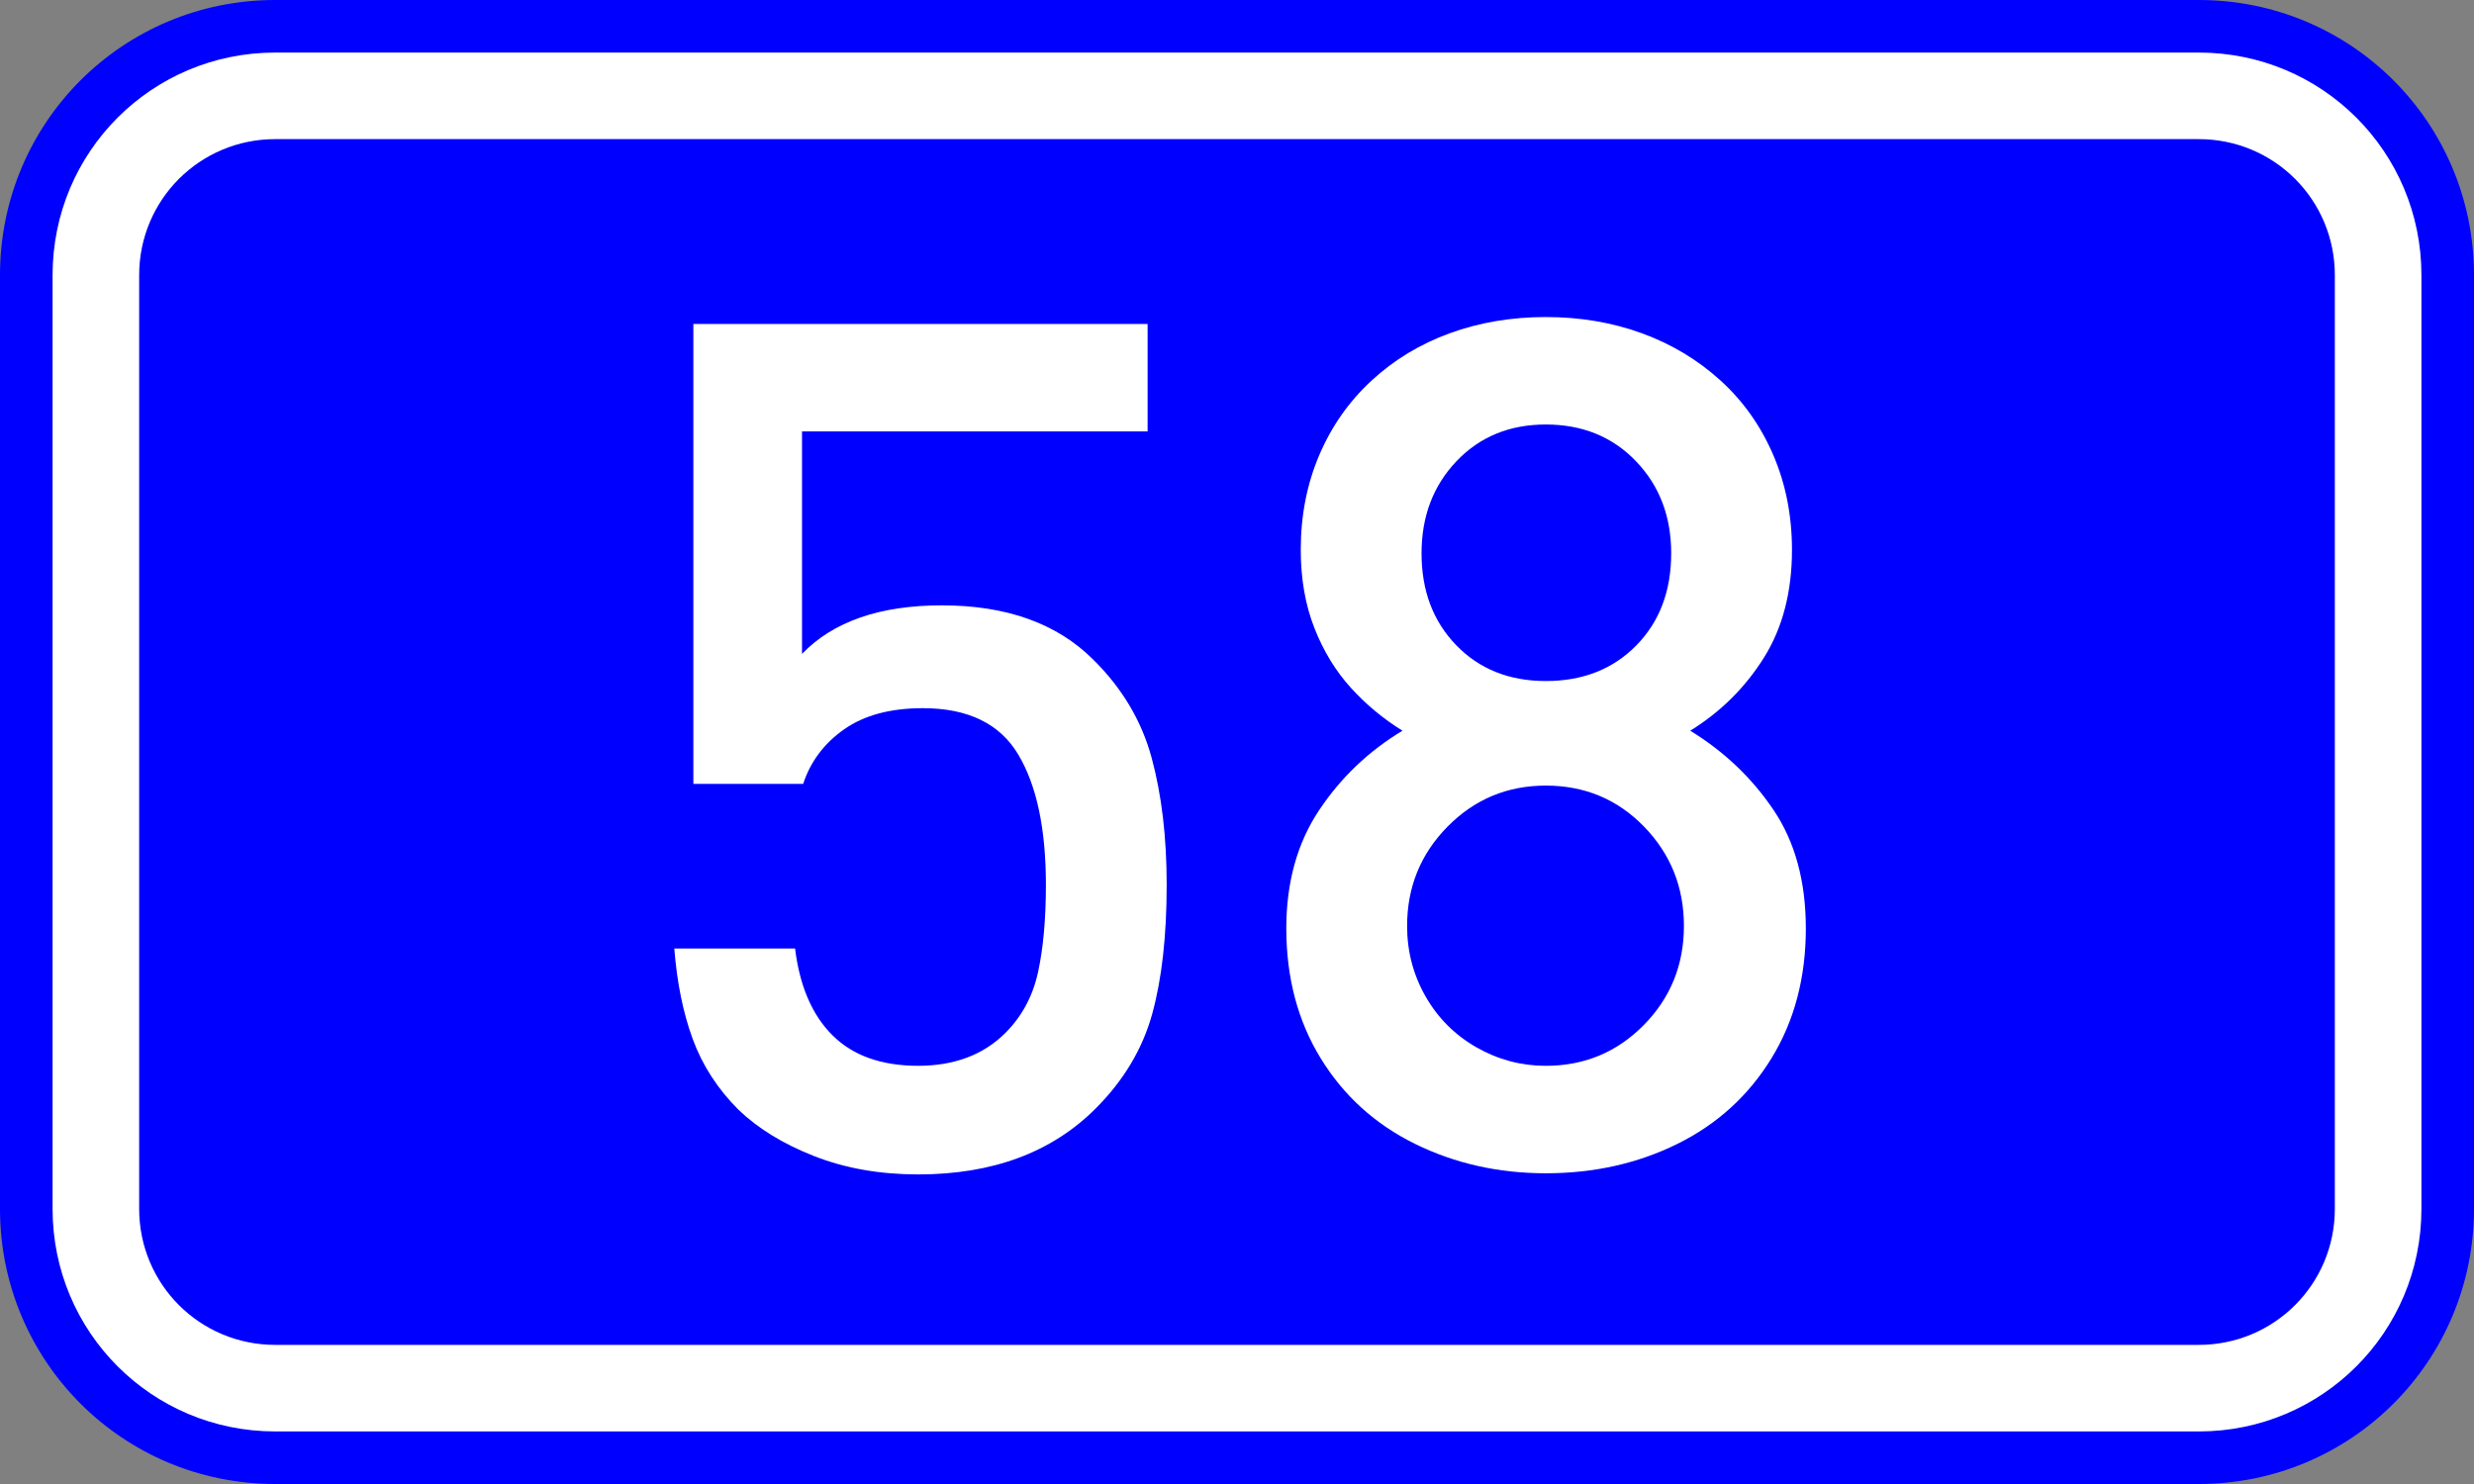 <?xml version="1.0" encoding="UTF-8" standalone="no"?>
<svg
   xmlns:dc="http://purl.org/dc/elements/1.1/"
   xmlns:cc="http://creativecommons.org/ns#"
   xmlns:rdf="http://www.w3.org/1999/02/22-rdf-syntax-ns#"
   xmlns:svg="http://www.w3.org/2000/svg"
   xmlns="http://www.w3.org/2000/svg"
   xmlns:sodipodi="http://sodipodi.sourceforge.net/DTD/sodipodi-0.dtd"
   xmlns:inkscape="http://www.inkscape.org/namespaces/inkscape"
   width="200"
   height="120"
   version="1.1"
   id="svg2"
   sodipodi:version="0.32"
   inkscape:version="0.48.0 r9654"
   sodipodi:docname="GR-EO-58.svg">
  <rect width="100%" height="100%" fill="#808080" stroke="none"/>
  <defs
     id="defs13" />
  <sodipodi:namedview
     inkscape:window-height="1153"
     inkscape:window-width="1920"
     inkscape:pageshadow="2"
     inkscape:pageopacity="0.0"
     guidetolerance="10.0"
     gridtolerance="10.0"
     objecttolerance="10.0"
     borderopacity="1.0"
     bordercolor="#666666"
     pagecolor="#ffffff"
     id="base"
     inkscape:zoom="3.4925"
     inkscape:cx="100"
     inkscape:cy="60"
     inkscape:window-x="-4"
     inkscape:window-y="-4"
     inkscape:current-layer="svg2"
     showgrid="false"
     inkscape:window-maximized="1"
     showguides="true"
     inkscape:guide-bbox="true">
    <sodipodi:guide
       orientation="1,0"
       position="99.528,151.496"
       id="guide2986" />
  </sodipodi:namedview>
  <path
     style="fill:#0000ff;stroke:none"
     d="m 22.25,0 155.5,0 C 190.077,0 200,9.924 200,22.25 l 0,75.5 c 0,12.326 -9.924,22.25 -22.25,22.25 l -155.5,0 C 9.924,120 0,110.076 0,97.75 L 0,22.25 C 0,9.924 9.924,0 22.25,0 z"
     id="rect4" />
  <path
     style="fill:#ffffff;stroke:none"
     d="m 22.25,4.25 155.5,0 c 9.972,0 18,8.028 18,18 l 0,75.5 c 0,9.972 -8.028,18 -18,18 l -155.5,0 c -9.972,0 -18,-8.028 -18,-18 l 0,-75.5 c 0,-9.972 8.028,-18 18,-18 z"
     id="rect6" />
  <path
     style="fill:#0000ff;stroke:none"
     d="m 22.25,11.25 155.5,0 c 6.094,0 11,4.906 11,11 l 0,75.5 c 0,6.094 -4.906,11 -11,11 l -155.5,0 c -6.094,0 -11,-4.906 -11,-11 l 0,-75.5 c 0,-6.094 4.906,-11 11,-11 z"
     id="rect8" />
  <g
     style="font-size:95.68px;font-style:normal;font-variant:normal;font-weight:normal;font-stretch:normal;text-align:center;line-height:125%;writing-mode:lr-tb;text-anchor:middle;fill:#ffffff;fill-opacity:1;stroke:none;font-family:DIN Medium"
     id="text1879">
    <path
       d="m 94.315,71.561 c -4.6e-5,4.111 -0.389,7.584 -1.168,10.418 -0.779,2.834 -2.305,5.388 -4.578,7.662 -3.551,3.551 -8.332,5.326 -14.343,5.326 -3.083,-10e-7 -5.879,-0.491 -8.386,-1.472 -2.507,-0.981 -4.555,-2.235 -6.143,-3.761 -1.682,-1.682 -2.912,-3.582 -3.691,-5.7 -0.779,-2.118 -1.277,-4.563 -1.495,-7.335 l 9.764,0 c 0.374,3.052 1.386,5.396 3.037,7.031 1.651,1.635 3.955,2.453 6.914,2.453 2.928,8e-6 5.279,-0.888 7.055,-2.663 1.339,-1.339 2.219,-2.982 2.64,-4.929 0.42,-1.947 0.631,-4.29 0.631,-7.031 -3.6e-5,-4.547 -0.748,-8.067 -2.242,-10.558 -1.495,-2.492 -4.065,-3.737 -7.709,-3.737 -2.616,3.7e-5 -4.734,0.568 -6.354,1.705 -1.62,1.137 -2.725,2.608 -3.317,4.415 l -8.877,0 0,-37.188 36.721,0 0,8.69 -27.938,0 0,17.987 c 2.523,-2.616 6.291,-3.924 11.306,-3.924 5.232,4.6e-5 9.313,1.464 12.24,4.392 2.336,2.305 3.909,4.952 4.719,7.942 0.81,2.99 1.215,6.416 1.215,10.278 z"
       style=""
       id="path2988" />
    <path
       d="m 145.986,75.065 c -5e-5,3.987 -0.927,7.491 -2.78,10.512 -1.853,3.021 -4.384,5.326 -7.592,6.914 -3.208,1.588 -6.759,2.383 -10.652,2.383 -3.831,-10e-7 -7.358,-0.794 -10.582,-2.383 -3.224,-1.588 -5.762,-3.893 -7.615,-6.914 -1.853,-3.021 -2.78,-6.525 -2.78,-10.512 0,-3.706 0.88,-6.883 2.64,-9.531 1.76,-2.647 4.01,-4.796 6.751,-6.447 -1.557,-0.965 -2.951,-2.126 -4.181,-3.481 -1.23,-1.355 -2.211,-2.967 -2.943,-4.835 -0.732,-1.869 -1.098,-3.971 -1.098,-6.307 -1e-5,-2.772 0.498,-5.326 1.495,-7.662 0.997,-2.336 2.406,-4.345 4.228,-6.027 1.822,-1.682 3.932,-2.959 6.33,-3.831 2.398,-0.872 4.983,-1.308 7.755,-1.308 2.772,6.8e-5 5.357,0.436 7.755,1.308 2.398,0.872 4.516,2.141 6.354,3.808 1.838,1.666 3.262,3.675 4.275,6.027 1.012,2.352 1.518,4.913 1.518,7.685 -4e-5,3.395 -0.755,6.299 -2.266,8.713 -1.511,2.414 -3.496,4.384 -5.957,5.91 2.741,1.682 4.983,3.815 6.727,6.4 1.744,2.585 2.616,5.778 2.616,9.577 z m -10.885,-30.32 c -4e-5,-2.99 -0.95,-5.474 -2.85,-7.452 -1.9,-1.978 -4.329,-2.967 -7.288,-2.967 -2.928,6e-5 -5.334,0.989 -7.218,2.967 -1.884,1.978 -2.826,4.462 -2.826,7.452 -1e-5,3.021 0.934,5.497 2.803,7.428 1.869,1.931 4.283,2.897 7.241,2.897 2.99,3.9e-5 5.427,-0.958 7.311,-2.873 1.884,-1.915 2.826,-4.399 2.826,-7.452 z m 1.028,30.133 c -4e-5,-3.146 -1.075,-5.824 -3.224,-8.036 -2.149,-2.211 -4.796,-3.317 -7.942,-3.317 -3.115,3.1e-5 -5.762,1.106 -7.942,3.317 -2.18,2.211 -3.27,4.89 -3.27,8.036 -2e-5,2.056 0.498,3.956 1.495,5.7 0.997,1.744 2.367,3.115 4.111,4.111 1.744,0.997 3.613,1.495 5.606,1.495 3.115,8e-6 5.754,-1.098 7.919,-3.294 2.165,-2.196 3.247,-4.867 3.247,-8.012 z"
       style=""
       id="path2990" />
  </g>
</svg>
